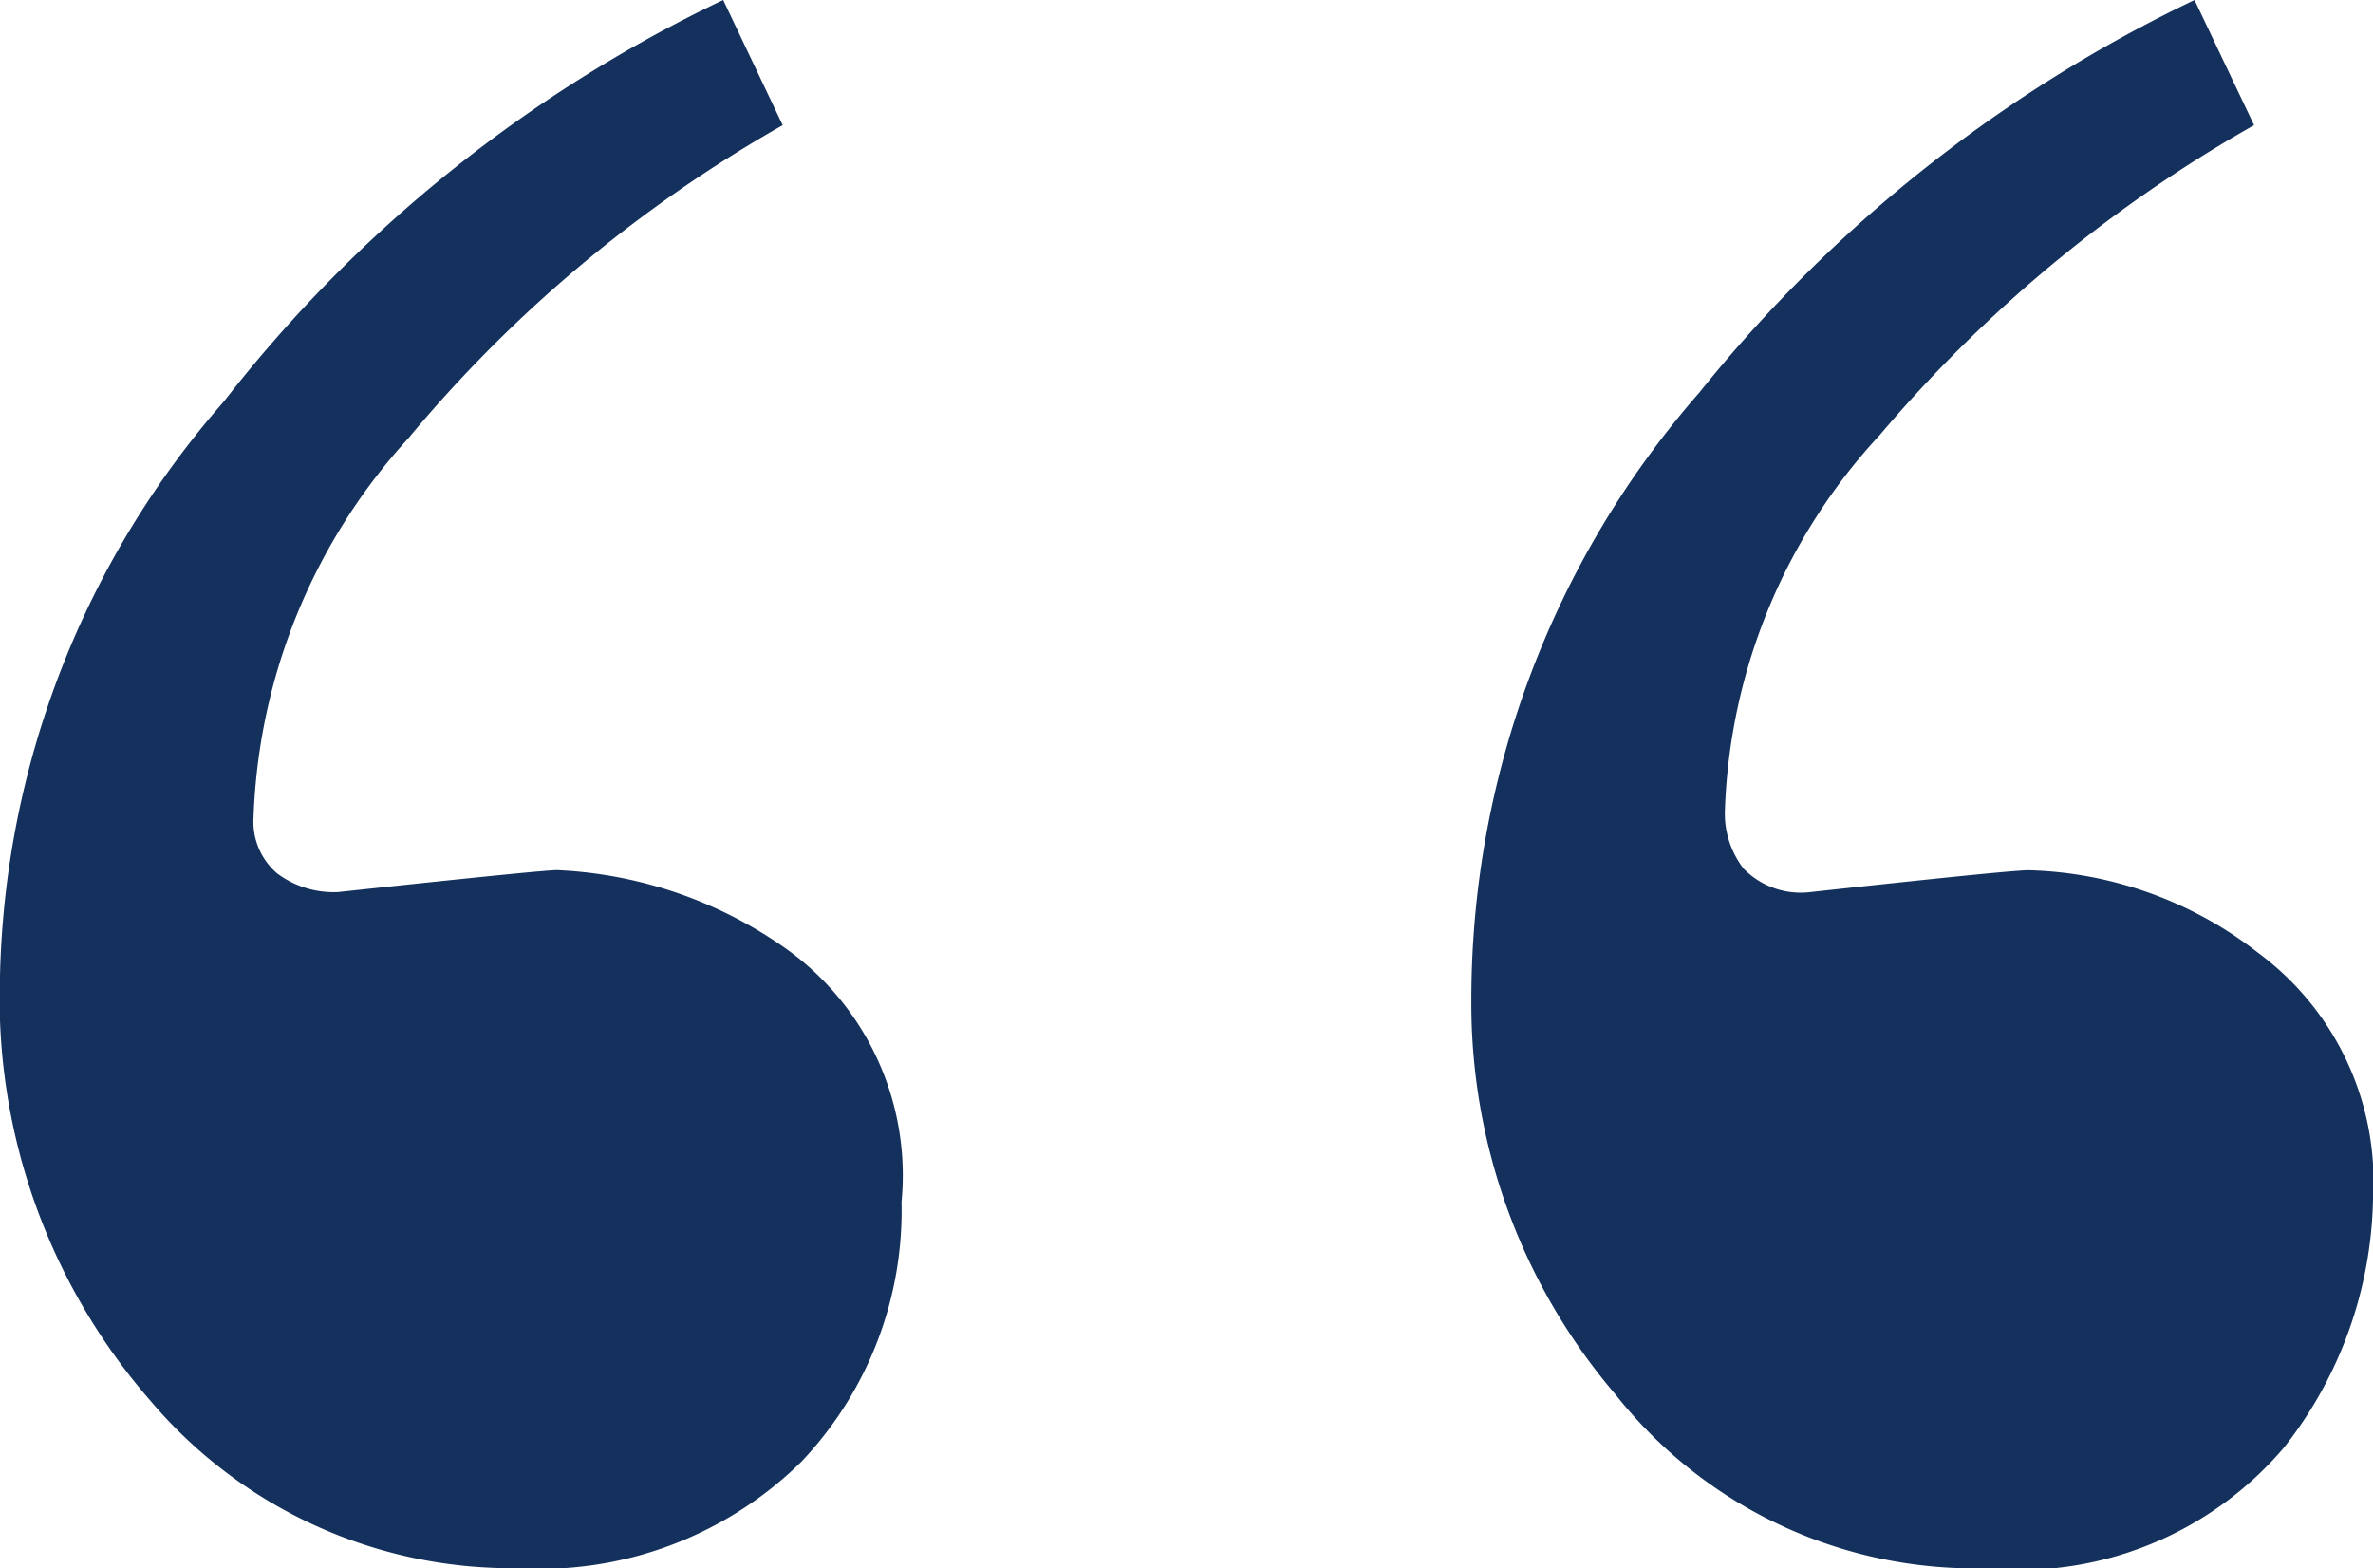 <svg xmlns="http://www.w3.org/2000/svg" viewBox="0 0 21.647 14.308"><defs><style>.cls-1quote{fill:#13315c;}</style></defs><g id="Layer_2" data-name="Layer 2"><g id="Layer_1-2" data-name="Layer 1"><path class="cls-1quote" d="M2.042,3.663A12.676,12.676,0,0,1,6.597,0l.543,1.142A12.383,12.383,0,0,0,3.727,3.996,5.405,5.405,0,0,0,2.313,7.451a.621.621,0,0,0,.214.516.864.864,0,0,0,.557.171q1.856-.2,1.999-.2a3.915,3.915,0,0,1,2.042.685,2.54,2.54,0,0,1,1.099,2.342,3.33,3.33,0,0,1-.914,2.37,3.396,3.396,0,0,1-2.599.971,4.317,4.317,0,0,1-3.341-1.53A5.595,5.595,0,0,1,0,8.901,8.23,8.23,0,0,1,2.042,3.663Zm13.451-.071A12.953,12.953,0,0,1,20.019,0l.543,1.142a12.628,12.628,0,0,0-3.413,2.825,5.298,5.298,0,0,0-1.414,3.427.821.821,0,0,0,.171.531.728.728,0,0,0,.6.214q1.828-.2,1.999-.2a3.553,3.553,0,0,1,2.099.757A2.593,2.593,0,0,1,21.647,10.938a3.773,3.773,0,0,1-.814,2.27,3.172,3.172,0,0,1-2.727,1.099,4.176,4.176,0,0,1-3.37-1.587A5.485,5.485,0,0,1,13.422,9.129,8.412,8.412,0,0,1,15.493,3.591Z"/></g></g></svg>